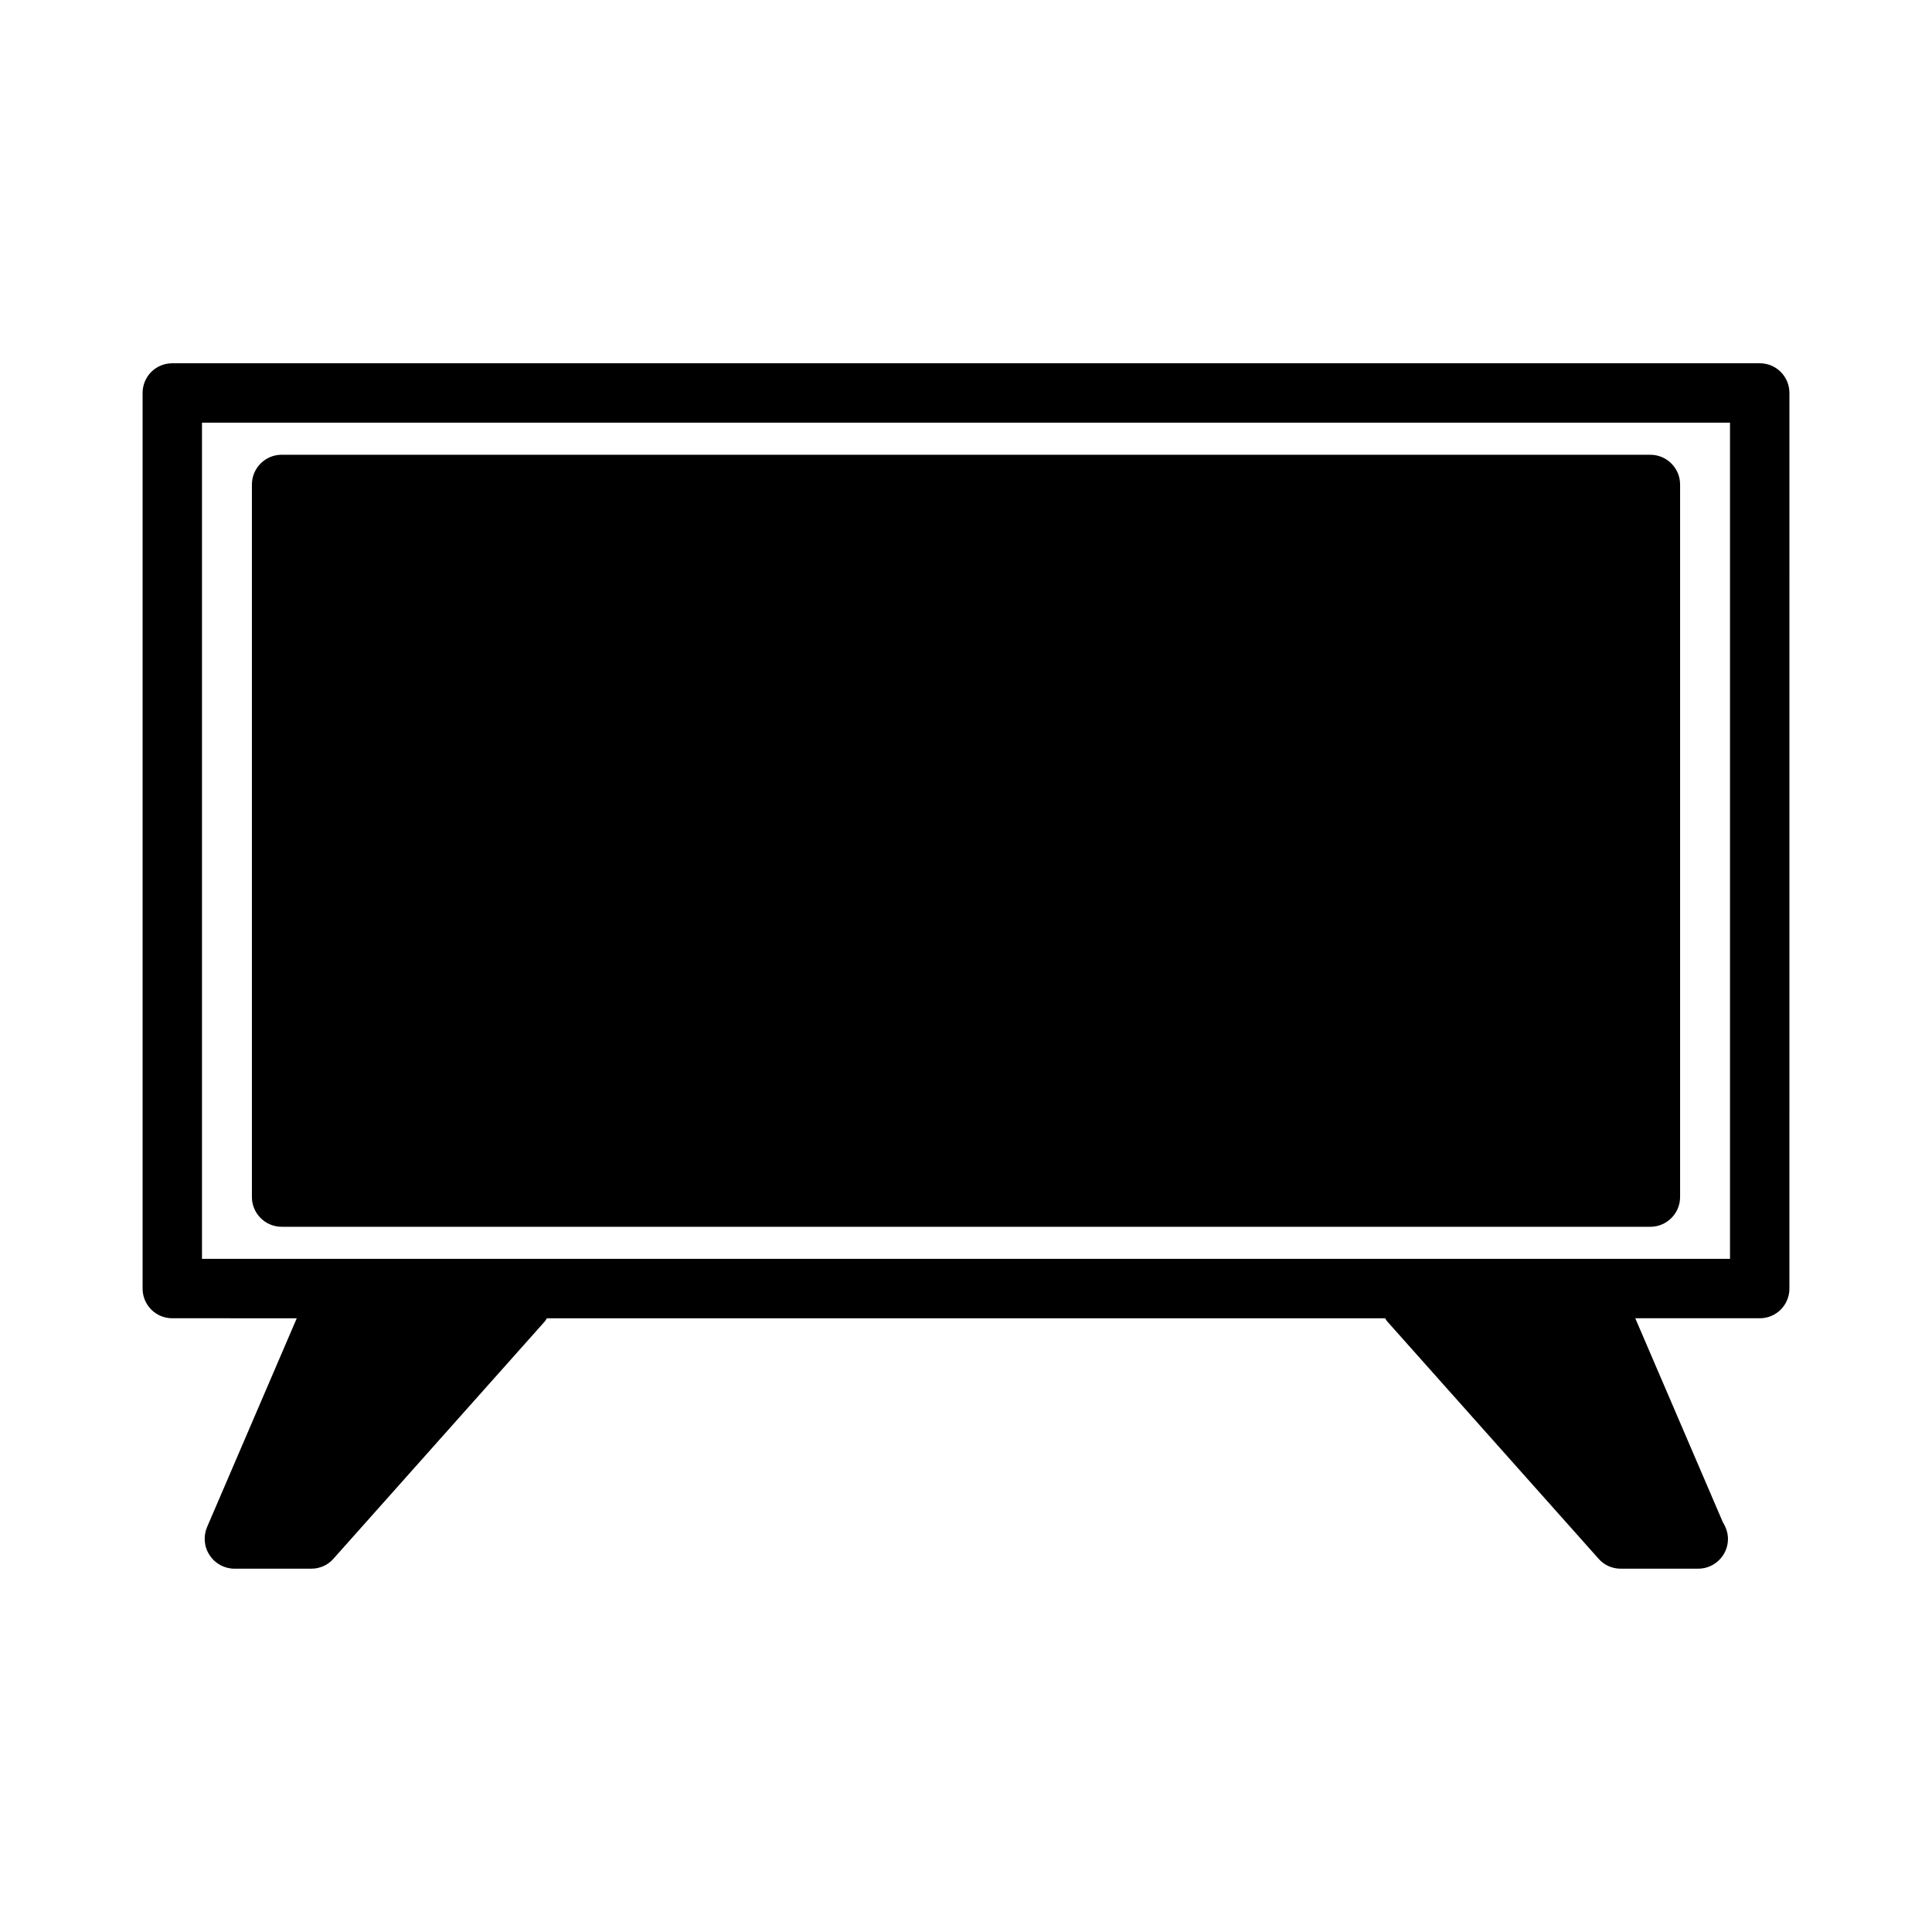 <?xml version="1.0" encoding="UTF-8"?>
<!-- Uploaded to: ICON Repo, www.svgrepo.com, Generator: ICON Repo Mixer Tools -->
<svg fill="#000000" width="800px" height="800px" version="1.1" viewBox="144 144 512 512" xmlns="http://www.w3.org/2000/svg">
 <g>
  <path d="m610.34 240.27h-420.68c-4.418 0-7.871 3.543-7.871 7.871v237.34c0 4.328 3.457 7.871 7.871 7.871l32.984 0.004-23.773 55.34c-1.023 2.441-0.797 5.273 0.707 7.477 1.418 2.203 3.938 3.543 6.535 3.543h20.387c2.281 0 4.41-0.945 5.902-2.676l55.738-62.582c0.316-0.316 0.551-0.707 0.789-1.102h222.15c0.227 0.395 0.473 0.789 0.789 1.102l55.734 62.582c1.496 1.73 3.621 2.676 5.902 2.676h20.387 0.164c4.328 0 7.871-3.543 7.871-7.871 0-1.652-0.551-3.148-1.34-4.41l-23.223-54.082h32.977c4.418 0 7.871-3.543 7.871-7.871l0.004-237.34c0-4.332-3.465-7.875-7.871-7.875zm-7.871 237.34h-404.94v-221.6h404.94z"/>
  <path d="m218.63 469.11h362.74c4.328 0 7.871-3.543 7.871-7.871v-188.85c0-4.328-3.543-7.871-7.871-7.871l-362.74-0.004c-4.328 0-7.871 3.543-7.871 7.871v188.85c-0.004 4.332 3.539 7.871 7.871 7.871z"/>
 </g>
</svg>